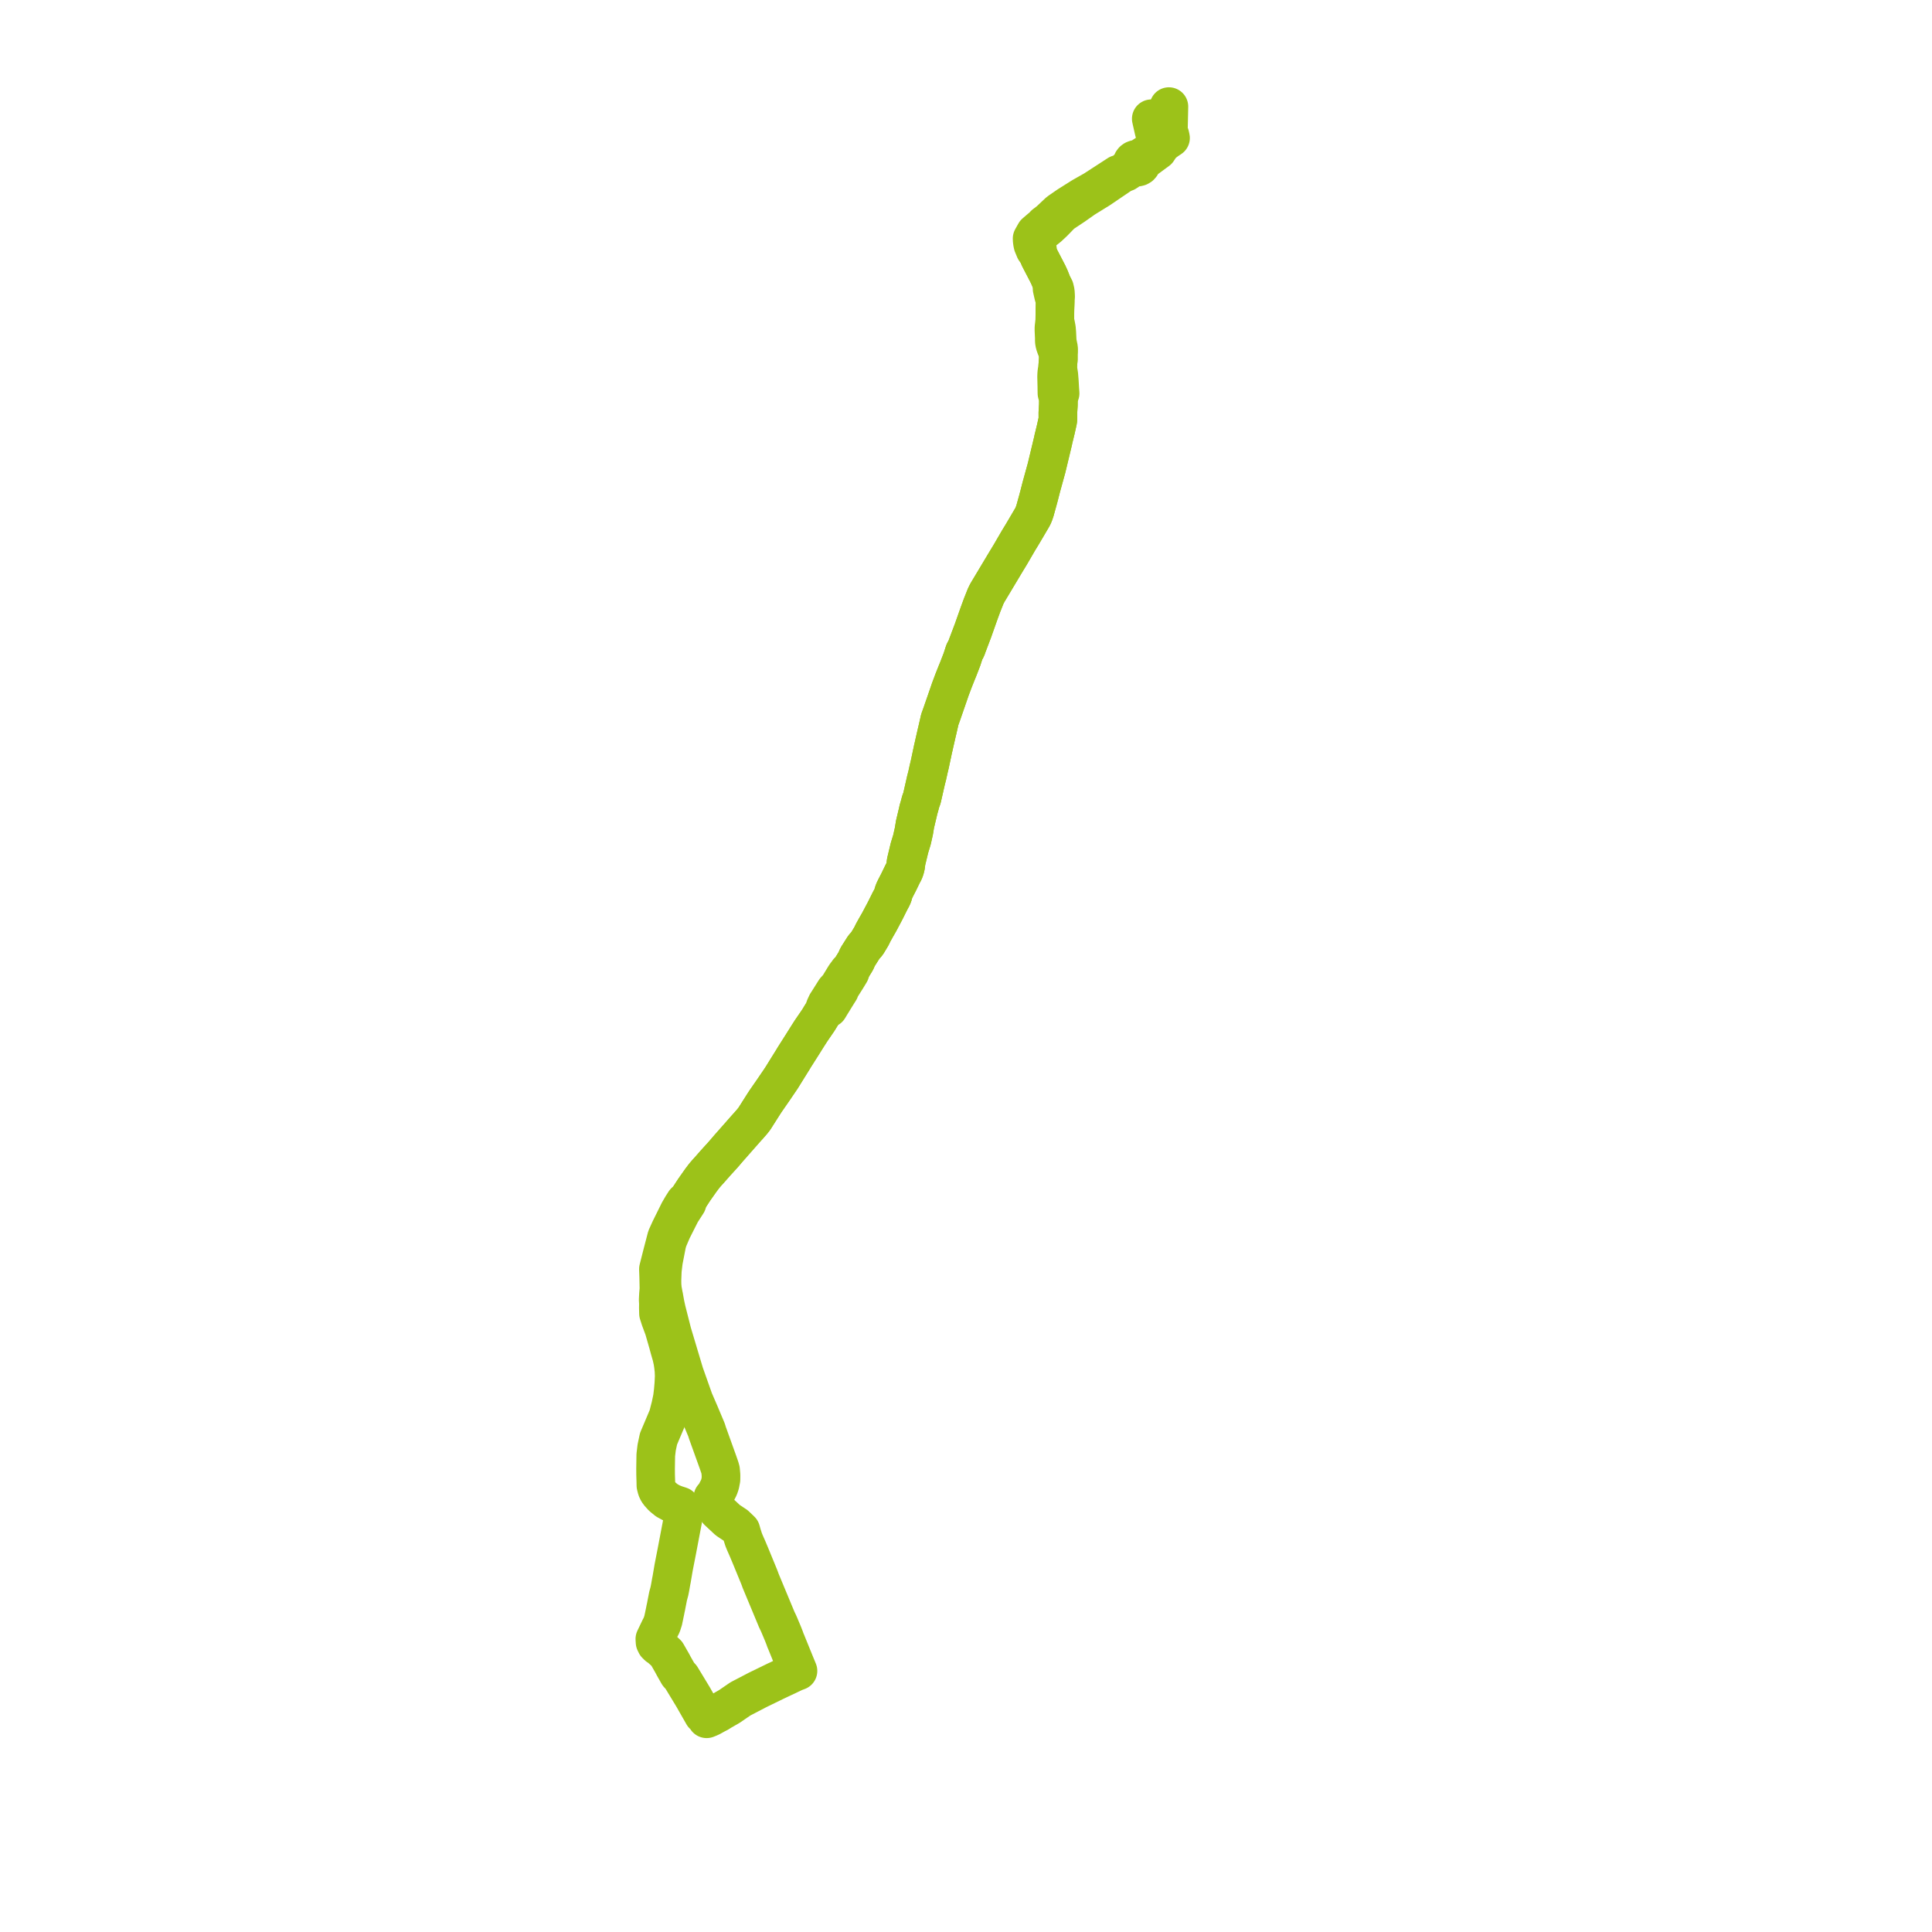     
<svg width="362.427" height="362.427" version="1.1"
     xmlns="http://www.w3.org/2000/svg">

  <title>Plan de ligne</title>
  <desc>Du 2023-11-13 au 2023-11-22</desc>

<path d='M 134.759 321.302 L 136.837 320.108 L 138.892 318.698 L 139.404 318.431 L 142.161 316.995 L 145.458 315.39 L 146.926 314.696 L 149.084 313.676 L 149.693 313.449 L 149.462 312.886 L 149.304 312.507 L 148.37 310.215 L 148.226 309.86 L 147.491 308.048 L 147.33 307.681 L 147.204 307.307 L 146.964 306.693 L 146.894 306.514 L 146.199 304.861 L 146.027 304.468 L 145.718 303.825 L 144.642 301.241 L 144.316 300.456 L 144.129 300.008 L 142.698 296.572 L 142.577 296.232 L 142.44 295.868 L 142.308 295.545 L 140.921 292.171 L 140.807 291.895 L 140.262 290.592 L 139.755 289.442 L 139.498 288.812 L 139.179 287.808 L 138.982 287.102 L 138.185 286.336 L 137.992 286.15 L 136.535 285.184 L 134.654 283.432 L 134.168 282.452 L 133.993 282.098 L 133.922 281.922 L 133.786 281.582 L 133.731 280.888 L 134.015 280.644 L 134.408 279.92 L 134.862 279.035 L 135.076 278.414 L 135.246 277.532 L 135.254 276.728 L 135.17 275.769 L 135.04 275.312 L 134.708 274.352 L 133.414 270.752 L 133.29 270.409 L 133.153 270.028 L 132.945 269.447 L 132.668 268.678 L 132.567 268.309 L 131.258 265.196 L 130.166 262.673 L 130.018 262.255 L 128.391 257.658 L 126.809 252.374 L 126.098 250 L 125.018 245.747 L 124.765 244.579 L 124.759 244.541 L 124.644 243.897 L 124.522 243.209 L 124.447 242.884 L 124.419 242.697 L 124.259 241.843 L 124.189 241.017 L 124.177 240.165 L 124.246 238.324 L 124.452 236.603 L 124.825 234.682 L 125.1 233.268 L 125.312 232.555 L 126.082 230.752 L 127.746 227.458 L 128.895 225.677 L 129.015 225.044 L 129.63 224.099 L 130.233 223.173 L 130.532 222.748 L 131.501 221.376 L 132.109 220.571 L 132.6 219.999 L 133.191 219.347 L 134.184 218.216 L 134.626 217.73 L 135.661 216.592 L 136.834 215.223 L 136.936 215.113 L 137.661 214.289 L 140.012 211.62 L 140.424 211.168 L 141.088 210.407 L 141.429 209.974 L 141.539 209.826 L 142.77 207.887 L 143.338 206.993 L 143.672 206.487 L 144.22 205.698 L 145.096 204.434 L 146.382 202.541 L 146.598 202.222 L 147.446 200.853 L 148.426 199.28 L 148.771 198.726 L 148.964 198.395 L 150.328 196.248 L 150.397 196.14 L 151.302 194.7 L 151.602 194.223 L 152.13 193.399 L 153.517 191.376 L 153.669 191.127 L 154.203 190.254 L 154.783 189.385 L 155.421 189.133 L 155.769 188.558 L 156.782 186.908 L 157.504 185.755 L 157.668 185.307 L 158.606 183.825 L 158.88 183.391 L 159.355 182.607 L 159.469 182.417 L 159.541 181.917 L 160.536 180.3 L 160.881 179.519 L 162.037 177.694 L 162.651 176.996 L 163.463 175.648 L 163.507 175.558 L 163.807 174.944 L 164.223 174.197 L 164.305 174.043 L 164.459 173.775 L 164.534 173.65 L 164.683 173.389 L 164.92 172.977 L 165.069 172.696 L 165.958 171.02 L 166.05 170.841 L 166.105 170.735 L 166.979 168.981 L 167.307 168.386 L 167.454 168.058 L 167.538 167.807 L 167.614 167.484 L 167.779 167.047 L 168.09 166.419 L 168.59 165.452 L 169.347 163.889 L 169.369 163.85 L 169.568 163.499 L 169.755 162.985 L 169.87 162.526 L 169.913 162.278 L 169.976 161.687 L 170.536 159.362 L 170.609 159.059 L 170.847 158.28 L 171.077 157.523 L 171.248 156.762 L 171.431 155.952 L 171.655 154.593 L 172.223 152.217 L 172.264 152.008 L 172.285 151.907 L 172.476 151.262 L 172.574 150.892 L 172.728 150.308 L 172.887 149.9 L 172.934 149.761 L 172.988 149.554 L 173.721 146.33 L 173.936 145.496 L 174.028 145.088 L 174.202 144.287 L 174.23 144.172 L 174.438 143.299 L 174.552 142.758 L 175.054 140.39 L 175.142 140.036 L 175.244 139.565 L 175.689 137.618 L 175.732 137.434 L 175.849 136.945 L 176.111 135.801 L 176.311 134.93 L 176.44 134.587 L 176.664 133.966 L 178.149 129.675 L 178.254 129.359 L 178.895 127.651 L 179.484 126.169 L 179.617 125.85 L 179.734 125.569 L 180.46 123.689 L 180.915 122.281 L 181.264 121.656 L 181.463 121.094 L 181.653 120.596 L 182.52 118.304 L 182.918 117.179 L 183.053 116.798 L 183.628 115.171 L 184.23 113.53 L 184.9 111.848 L 185.126 111.384 L 185.319 111.038 L 186.444 109.166 L 186.634 108.846 L 188.289 106.084 L 188.389 105.91 L 188.566 105.619 L 188.976 104.941 L 189.53 104.031 L 191.046 101.422 L 191.737 100.291 L 192.837 98.426 L 193.635 97.066 L 193.801 96.752 L 193.951 96.39 L 194.151 95.81 L 194.393 94.929 L 194.648 94.018 L 194.908 93.053 L 195.039 92.54 L 195.338 91.371 L 195.594 90.443 L 196.245 88.078 L 196.332 87.764 L 197.531 82.767 L 197.646 82.216 L 197.723 81.924 L 197.751 81.81 L 197.91 81.154 L 198.066 80.511 L 198.426 78.887 L 198.451 78.585 L 198.448 77.441 L 198.535 76.006 L 198.55 74.94 L 198.548 74.273 L 198.777 74.033 L 198.864 73.789 L 198.805 72.985 L 198.76 72.19 L 198.725 71.58 L 198.624 70.336 L 198.545 69.82 L 198.497 69.594 L 198.38 69.377 L 198.407 69.008 L 198.44 68.457 L 198.466 68.1 L 198.492 67.795 L 198.526 67.432 L 198.525 66.412 L 198.525 66.326 L 198.593 65.707 L 198.578 65.339 L 198.482 64.872 L 198.361 64.274 L 198.314 63.847 L 198.293 63.404 L 198.244 62.4 L 198.18 61.657 L 198.048 60.942 L 197.873 60.177 L 197.879 59.581 L 197.891 58.384 L 197.894 58.092 L 197.945 56.494 L 197.926 56.145 L 198.021 55.577 L 197.973 54.754 L 197.82 54.087 L 197.698 53.856 L 197.455 53.556 L 197.335 53.167 L 196.947 52.187 L 196.587 51.4 L 195.018 48.379 L 194.617 47.445 L 194.612 46.772 L 194.441 46.316 L 194.324 45.864 L 194.295 45.395 L 194.325 45.135 L 194.332 45.076 L 194.354 44.883 L 194.369 44.749 L 194.929 43.968 L 195.967 43.141 L 196.143 43.001 L 196.66 42.588 L 197.086 42.191 L 197.615 41.697 L 199.079 40.19 L 199.291 40.017 L 200.829 38.992 L 201.354 38.645 L 203.397 37.21 L 204.005 36.834 L 206.236 35.456 L 210.624 32.477 L 211.191 32.307 L 212.351 31.525 L 212.58 31.382 L 212.809 31.261 L 213.077 31.347 L 213.363 31.356 L 213.637 31.288 L 213.872 31.15 L 214.048 30.945 L 214.132 30.702 L 214.114 30.45 L 214.638 30.065 L 215.37 29.528 L 217.154 28.218 L 217.657 27.453 L 217.885 27.194 L 218.327 26.694 L 218.033 26.428 L 217.614 25.987 L 217.091 25.513 L 216.507 24.66 L 215.969 22.278' fill='transparent' stroke='#9cc219' stroke-linecap='round' stroke-linejoin='round' stroke-width='7.249'/><path d='M 219.277 20 L 219.181 24.348 L 219.248 24.894 L 219.469 25.368 L 219.58 25.884 L 219.046 26.237 L 218.851 26.374 L 218.327 26.694 L 217.772 27.072 L 217.269 27.409 L 214.35 29.367 L 213.804 29.748 L 213.568 29.925 L 213.294 29.877 L 213.016 29.904 L 212.782 29.99 L 212.587 30.13 L 212.447 30.313 L 212.376 30.522 L 212.38 30.74 L 211.98 31.236 L 210.624 32.477 L 209.925 32.665 L 209.77 32.707 L 208.252 33.692 L 205.222 35.657 L 203.174 36.814 L 202.756 37.063 L 200.943 38.208 L 200.402 38.549 L 198.812 39.644 L 198.561 39.839 L 197.806 40.549 L 196.838 41.461 L 195.949 42.139 L 195.768 42.449 L 195.673 42.515 L 195.484 42.643 L 195.265 42.793 L 194.197 43.712 L 193.615 44.75 L 193.622 44.886 L 193.632 45.082 L 193.636 45.145 L 193.691 45.554 L 193.769 45.922 L 194.161 46.867 L 194.617 47.445 L 195.018 48.379 L 195.171 48.674 L 196.587 51.4 L 196.947 52.187 L 197.335 53.167 L 197.455 53.556 L 197.375 53.847 L 197.365 54.167 L 197.576 55.105 L 197.703 55.616 L 197.926 56.145 L 197.945 56.494 L 197.894 58.092 L 197.891 58.384 L 197.879 59.581 L 197.873 60.177 L 197.792 60.815 L 197.718 61.438 L 197.713 61.918 L 197.781 63.408 L 197.779 63.921 L 197.818 64.27 L 197.924 64.688 L 198.093 65.16 L 198.337 65.76 L 198.525 66.326 L 198.525 66.412 L 198.526 67.432 L 198.492 67.795 L 198.466 68.1 L 198.44 68.457 L 198.407 69.008 L 198.38 69.377 L 198.258 69.831 L 198.227 70.214 L 198.211 70.68 L 198.223 71.169 L 198.248 72.2 L 198.253 72.427 L 198.264 73.254 L 198.274 73.783 L 198.364 74.069 L 198.548 74.273 L 198.55 74.94 L 198.535 76.006 L 198.448 77.441 L 198.451 78.585 L 198.426 78.887 L 198.066 80.511 L 197.982 80.855 L 197.91 81.154 L 197.751 81.81 L 197.723 81.924 L 197.646 82.216 L 197.531 82.767 L 196.332 87.764 L 196.245 88.078 L 195.594 90.443 L 195.338 91.371 L 195.158 92.073 L 195.039 92.54 L 194.908 93.053 L 194.648 94.018 L 194.393 94.929 L 194.151 95.81 L 193.951 96.39 L 193.801 96.752 L 193.635 97.066 L 192.837 98.426 L 191.737 100.291 L 191.046 101.422 L 190.497 102.367 L 189.53 104.031 L 188.976 104.941 L 188.566 105.619 L 188.389 105.91 L 188.289 106.084 L 186.634 108.846 L 186.444 109.166 L 185.319 111.038 L 185.126 111.384 L 184.9 111.848 L 184.385 113.142 L 184.23 113.53 L 183.628 115.171 L 182.918 117.179 L 182.52 118.304 L 181.653 120.596 L 181.463 121.094 L 181.264 121.656 L 180.915 122.281 L 180.46 123.689 L 179.734 125.569 L 179.617 125.85 L 179.484 126.169 L 178.895 127.651 L 178.254 129.359 L 178.149 129.675 L 177.894 130.412 L 176.664 133.966 L 176.44 134.587 L 176.311 134.93 L 175.849 136.945 L 175.732 137.434 L 175.689 137.618 L 175.244 139.565 L 175.142 140.036 L 175.054 140.39 L 174.552 142.758 L 174.438 143.299 L 174.23 144.172 L 174.202 144.287 L 174.028 145.088 L 173.936 145.496 L 173.721 146.33 L 173.11 149.017 L 172.988 149.554 L 172.934 149.761 L 172.887 149.9 L 172.728 150.308 L 172.574 150.892 L 172.476 151.262 L 172.285 151.907 L 172.264 152.008 L 172.223 152.217 L 171.655 154.593 L 171.431 155.952 L 171.248 156.762 L 171.077 157.523 L 170.609 159.059 L 170.536 159.362 L 169.976 161.687 L 169.913 162.278 L 169.87 162.526 L 169.755 162.985 L 169.568 163.499 L 169.369 163.85 L 169.347 163.889 L 168.59 165.452 L 168.09 166.419 L 167.779 167.047 L 167.614 167.484 L 167.538 167.807 L 167.454 168.058 L 167.307 168.386 L 166.979 168.981 L 166.105 170.735 L 166.05 170.841 L 165.958 171.02 L 165.069 172.696 L 164.92 172.977 L 164.683 173.389 L 164.534 173.65 L 164.459 173.775 L 164.305 174.043 L 164.223 174.197 L 163.807 174.944 L 163.507 175.558 L 163.463 175.648 L 162.651 176.996 L 162.037 177.694 L 160.881 179.519 L 160.536 180.3 L 159.541 181.917 L 159.117 182.272 L 158.997 182.464 L 158.689 182.851 L 158.447 183.216 L 158.023 183.913 L 157.473 184.815 L 157.275 185.14 L 156.662 185.796 L 156.015 186.823 L 155.294 187.967 L 155.176 188.157 L 155.101 188.259 L 154.774 188.965 L 154.783 189.385 L 154.203 190.254 L 153.669 191.127 L 153.517 191.376 L 152.13 193.399 L 151.602 194.223 L 151.302 194.7 L 150.397 196.14 L 150.328 196.248 L 148.964 198.395 L 148.771 198.726 L 148.426 199.28 L 147.446 200.853 L 146.598 202.222 L 146.382 202.541 L 145.559 203.753 L 145.096 204.434 L 143.672 206.487 L 143.338 206.993 L 142.77 207.887 L 141.539 209.826 L 141.429 209.974 L 141.088 210.407 L 140.424 211.168 L 140.012 211.62 L 137.661 214.289 L 136.936 215.113 L 136.834 215.223 L 135.661 216.592 L 134.626 217.73 L 134.184 218.216 L 133.191 219.347 L 132.6 219.999 L 132.109 220.571 L 131.501 221.376 L 130.233 223.173 L 129.63 224.099 L 129.015 225.044 L 128.475 225.478 L 127.986 226.239 L 127.378 227.281 L 125.716 230.636 L 125.051 232.103 L 124.764 233.207 L 124.439 234.454 L 124.213 235.321 L 124.11 235.727 L 123.516 238.07 L 123.569 239.585 L 123.6 241.15 L 123.613 241.789 L 123.534 242.703 L 123.52 242.904 L 123.499 243.316 L 123.473 243.821 L 123.514 244.547 L 123.502 245.338 L 123.528 246.399 L 123.874 247.478 L 124.533 249.252 L 124.615 249.536 L 125.304 251.927 L 125.596 253.01 L 125.98 254.339 L 126.212 255.371 L 126.335 256.205 L 126.435 257.123 L 126.477 258.137 L 126.411 259.55 L 126.292 260.95 L 126.135 262.231 L 125.807 263.79 L 125.31 265.712 L 123.534 269.902 L 123.187 271.538 L 123.019 272.939 L 123.008 273.649 L 122.998 274.286 L 122.98 275.505 L 122.988 276.642 L 123.031 278.037 L 123.041 278.658 L 123.196 279.26 L 123.306 279.555 L 123.402 279.72 L 123.6 280.042 L 124.25 280.773 L 124.739 281.171 L 125.081 281.451 L 125.963 281.934 L 126.702 282.231 L 127.63 282.533 L 128.125 283.425 L 128.176 283.567 L 128.103 284.868 L 128.09 285.099 L 126.928 291.208 L 126.904 291.326 L 126.795 291.881 L 126.562 293.069 L 126.445 293.667 L 126.425 293.769 L 126.352 294.156 L 126.062 295.87 L 126.001 296.23 L 125.904 296.721 L 125.711 297.821 L 125.693 297.907 L 125.577 298.499 L 125.431 299.034 L 125.351 299.327 L 125.316 299.481 L 125.029 300.945 L 124.945 301.388 L 124.861 301.764 L 124.772 302.224 L 124.541 303.339 L 124.438 303.8 L 124.424 303.916 L 124.13 304.835 L 123.808 305.45 L 122.846 307.46 L 122.859 307.655 L 122.873 307.875 L 122.885 308.065 L 123.078 308.461 L 123.428 308.806 L 123.744 308.988 L 124.911 310.048 L 125.07 310.197 L 125.488 310.927 L 126.106 312.007 L 126.441 312.635 L 127.255 314.065 L 127.775 314.629 L 127.879 314.801 L 130.011 318.322 L 130.356 318.927 L 131.916 321.662 L 132.247 321.824 L 132.558 322.427 L 132.968 322.261 L 133.364 322.083 L 133.588 321.96 L 134.759 321.302' fill='transparent' stroke='#9cc219' stroke-linecap='round' stroke-linejoin='round' stroke-width='7.249'/>
</svg>
